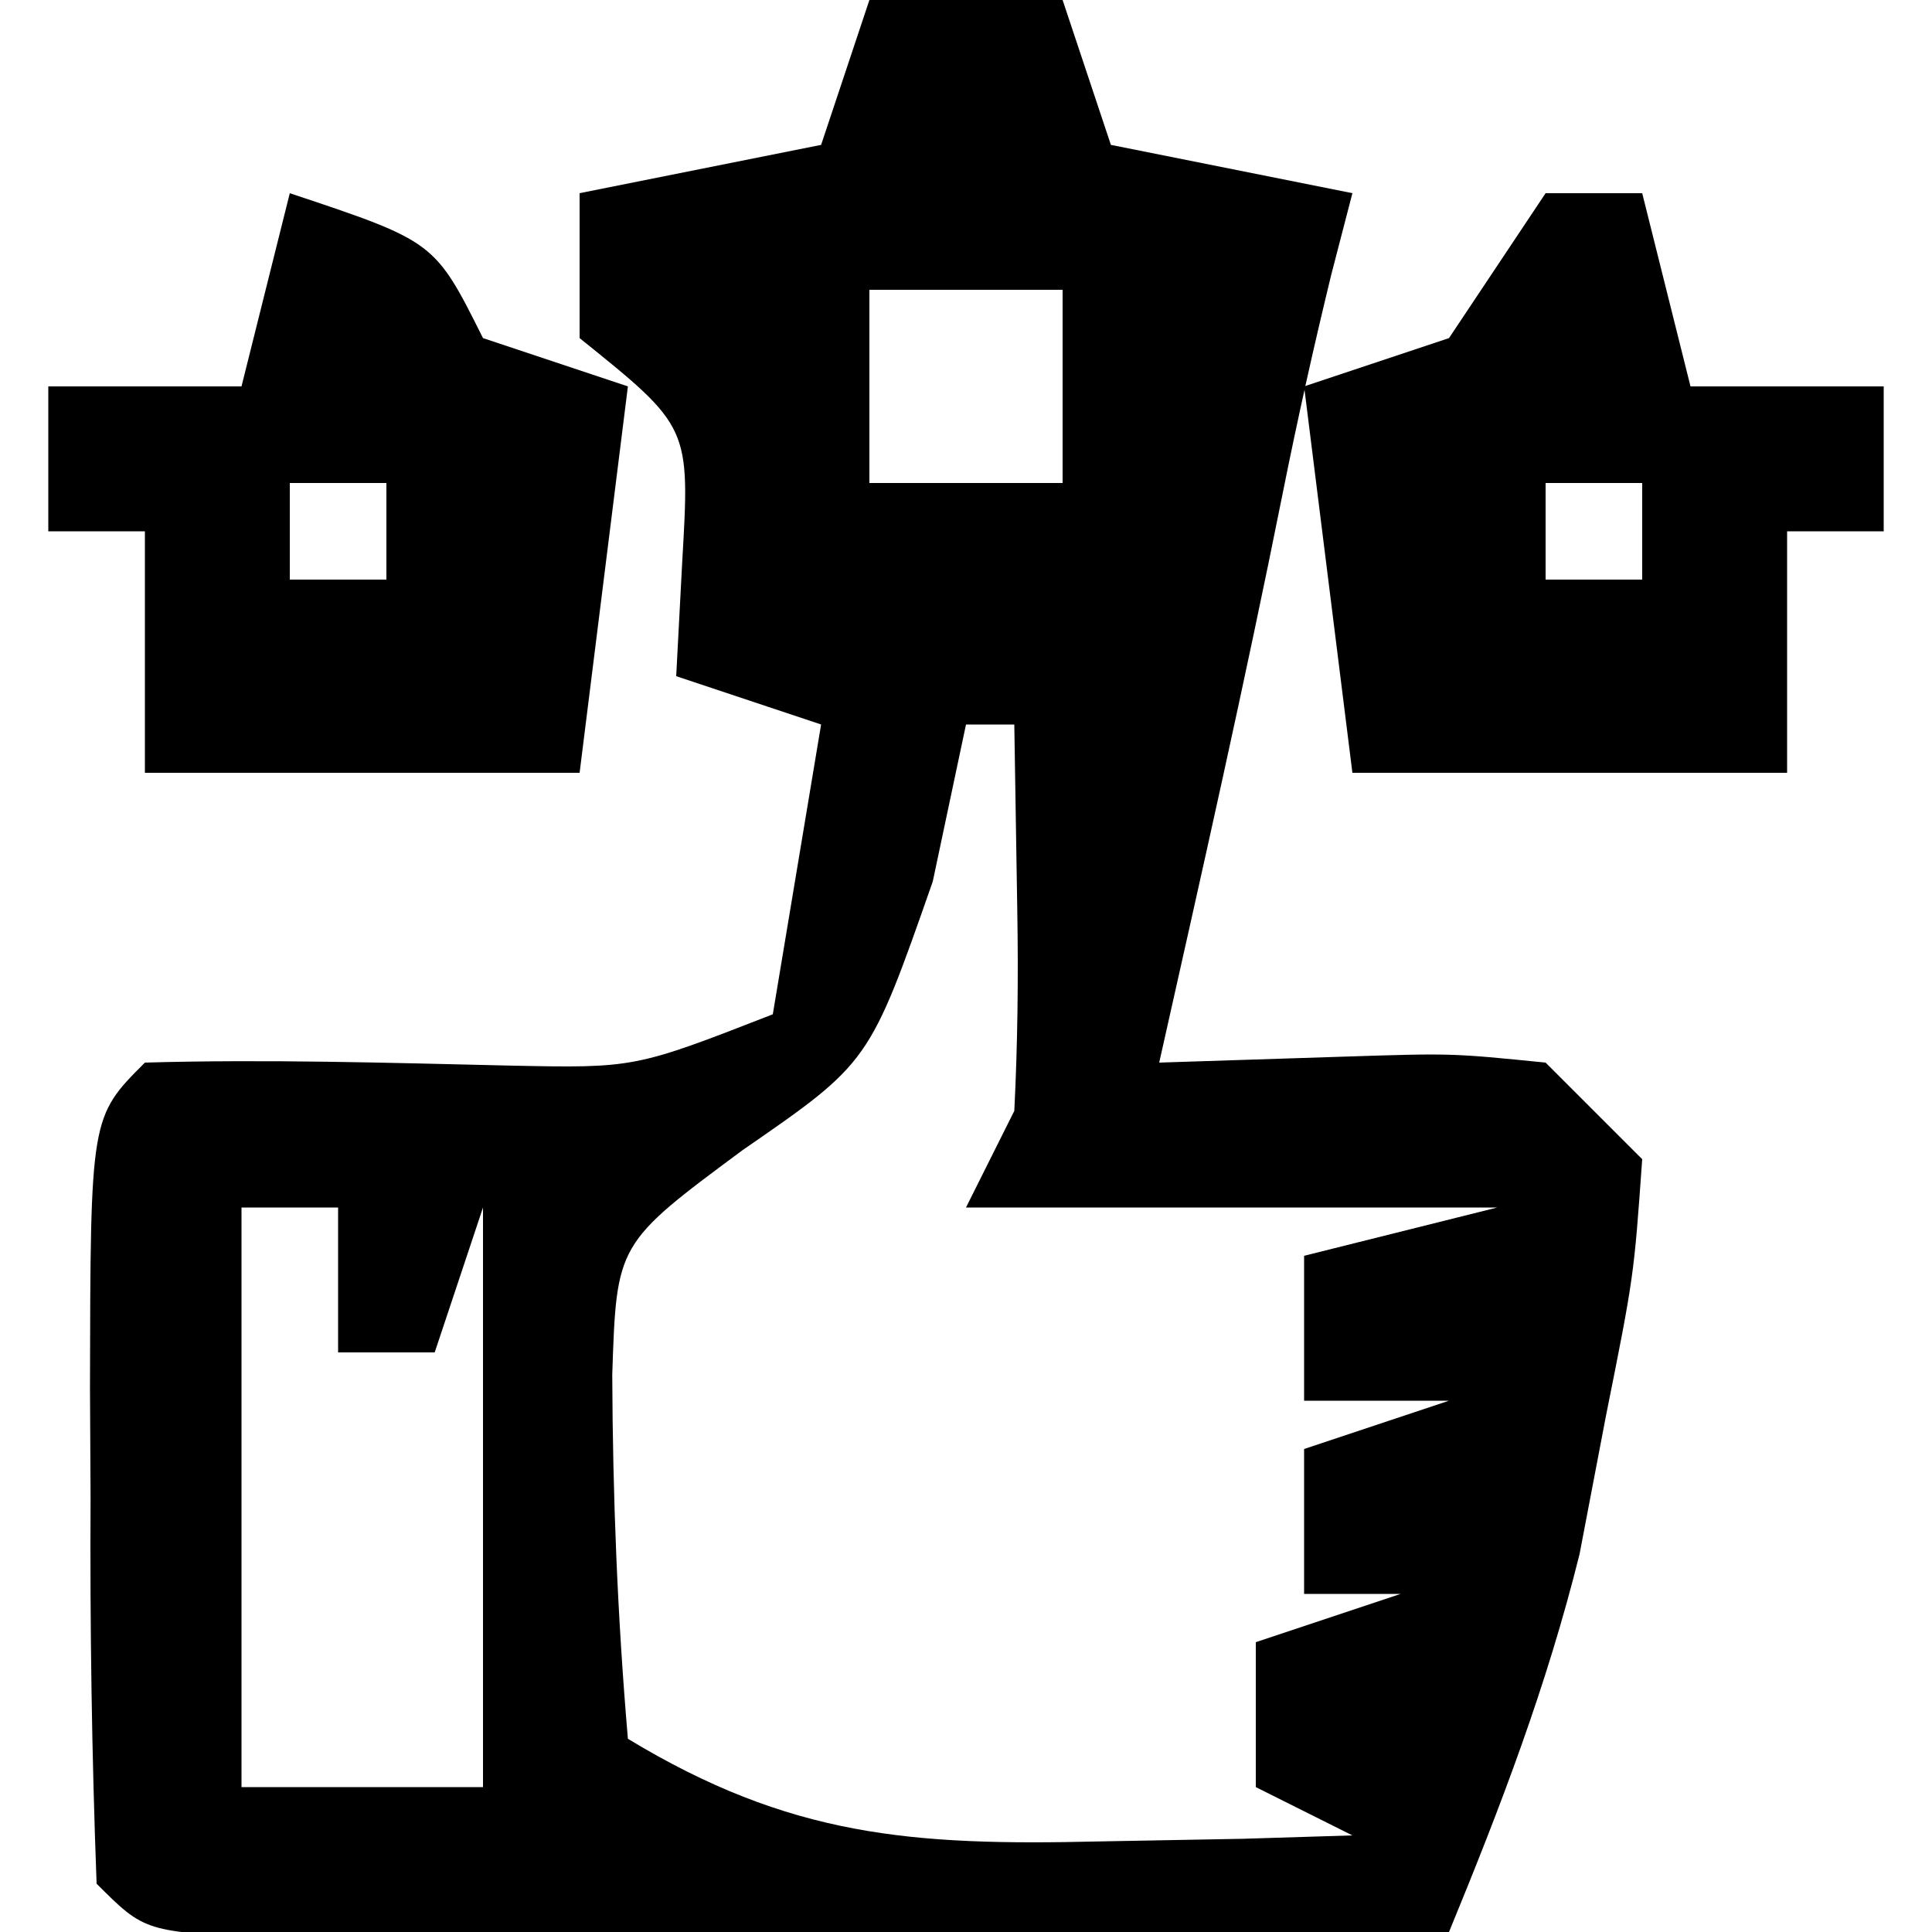 <svg xmlns="http://www.w3.org/2000/svg" width="40" height="40"><path d="M0 0 C1.32 0 2.64 0 4 0 C4.33 0.99 4.66 1.98 5 3 C7.475 3.495 7.475 3.495 10 4 C9.783 4.835 9.783 4.835 9.562 5.688 C9.199 7.181 8.864 8.681 8.562 10.188 C7.772 14.139 6.882 18.068 6 22 C7.918 21.938 7.918 21.938 9.875 21.875 C12.055 21.805 12.055 21.805 14 22 C14.66 22.66 15.32 23.32 16 24 C15.828 26.426 15.828 26.426 15.25 29.312 C15.07 30.257 14.889 31.202 14.703 32.176 C14.02 34.92 13.074 37.39 12 40 C7.521 40.029 3.042 40.047 -1.438 40.062 C-2.717 40.071 -3.996 40.079 -5.314 40.088 C-6.529 40.091 -7.744 40.094 -8.996 40.098 C-10.122 40.103 -11.248 40.108 -12.408 40.114 C-15 40 -15 40 -16 39 C-16.1 36.323 -16.139 33.677 -16.125 31 C-16.129 30.25 -16.133 29.5 -16.137 28.727 C-16.127 23.127 -16.127 23.127 -15 22 C-12.477 21.928 -9.969 22.004 -7.445 22.062 C-4.86 22.115 -4.86 22.115 -2 21 C-1.67 19.02 -1.34 17.04 -1 15 C-1.99 14.67 -2.98 14.34 -4 14 C-3.959 13.216 -3.917 12.432 -3.875 11.625 C-3.713 8.839 -3.713 8.839 -6 7 C-6 6.01 -6 5.02 -6 4 C-4.35 3.67 -2.7 3.34 -1 3 C-0.67 2.01 -0.34 1.02 0 0 Z M0 6 C0 7.32 0 8.64 0 10 C1.32 10 2.64 10 4 10 C4 8.68 4 7.36 4 6 C2.68 6 1.36 6 0 6 Z M2 15 C1.773 16.073 1.546 17.145 1.312 18.25 C0 22 0 22 -2.625 23.812 C-5.235 25.747 -5.235 25.747 -5.324 28.465 C-5.314 30.994 -5.216 33.481 -5 36 C-1.651 38.026 0.87 38.217 4.75 38.125 C5.735 38.107 6.72 38.089 7.734 38.07 C8.482 38.047 9.23 38.024 10 38 C9.34 37.67 8.68 37.34 8 37 C8 36.01 8 35.02 8 34 C8.99 33.67 9.98 33.34 11 33 C10.34 33 9.68 33 9 33 C9 32.01 9 31.02 9 30 C9.99 29.67 10.98 29.34 12 29 C11.01 29 10.02 29 9 29 C9 28.01 9 27.02 9 26 C10.32 25.67 11.64 25.34 13 25 C9.37 25 5.74 25 2 25 C2.33 24.34 2.66 23.68 3 23 C3.069 21.627 3.085 20.25 3.062 18.875 C3.042 17.596 3.021 16.317 3 15 C2.67 15 2.34 15 2 15 Z M-13 25 C-13 28.96 -13 32.92 -13 37 C-11.35 37 -9.7 37 -8 37 C-8 33.04 -8 29.08 -8 25 C-8.33 25.99 -8.66 26.98 -9 28 C-9.66 28 -10.32 28 -11 28 C-11 27.01 -11 26.02 -11 25 C-11.66 25 -12.32 25 -13 25 Z " fill="#000000" transform="translate(18,0)"></path><path d="M0 0 C0.66 0 1.32 0 2 0 C2.33 1.32 2.66 2.64 3 4 C4.32 4 5.64 4 7 4 C7 4.99 7 5.98 7 7 C6.34 7 5.68 7 5 7 C5 8.65 5 10.3 5 12 C2.03 12 -0.94 12 -4 12 C-4.33 9.36 -4.66 6.72 -5 4 C-4.01 3.67 -3.02 3.34 -2 3 C-1.34 2.01 -0.68 1.02 0 0 Z M0 6 C0 6.66 0 7.32 0 8 C0.66 8 1.32 8 2 8 C2 7.34 2 6.68 2 6 C1.34 6 0.68 6 0 6 Z " fill="#000000" transform="translate(32,4)"></path><path d="M0 0 C3 1 3 1 4 3 C4.99 3.33 5.98 3.66 7 4 C6.67 6.64 6.34 9.28 6 12 C3.03 12 0.06 12 -3 12 C-3 10.35 -3 8.7 -3 7 C-3.66 7 -4.32 7 -5 7 C-5 6.01 -5 5.02 -5 4 C-3.68 4 -2.36 4 -1 4 C-0.67 2.68 -0.34 1.36 0 0 Z M0 6 C0 6.66 0 7.32 0 8 C0.66 8 1.32 8 2 8 C2 7.34 2 6.68 2 6 C1.34 6 0.68 6 0 6 Z " fill="#000000" transform="translate(6,4)"></path></svg>